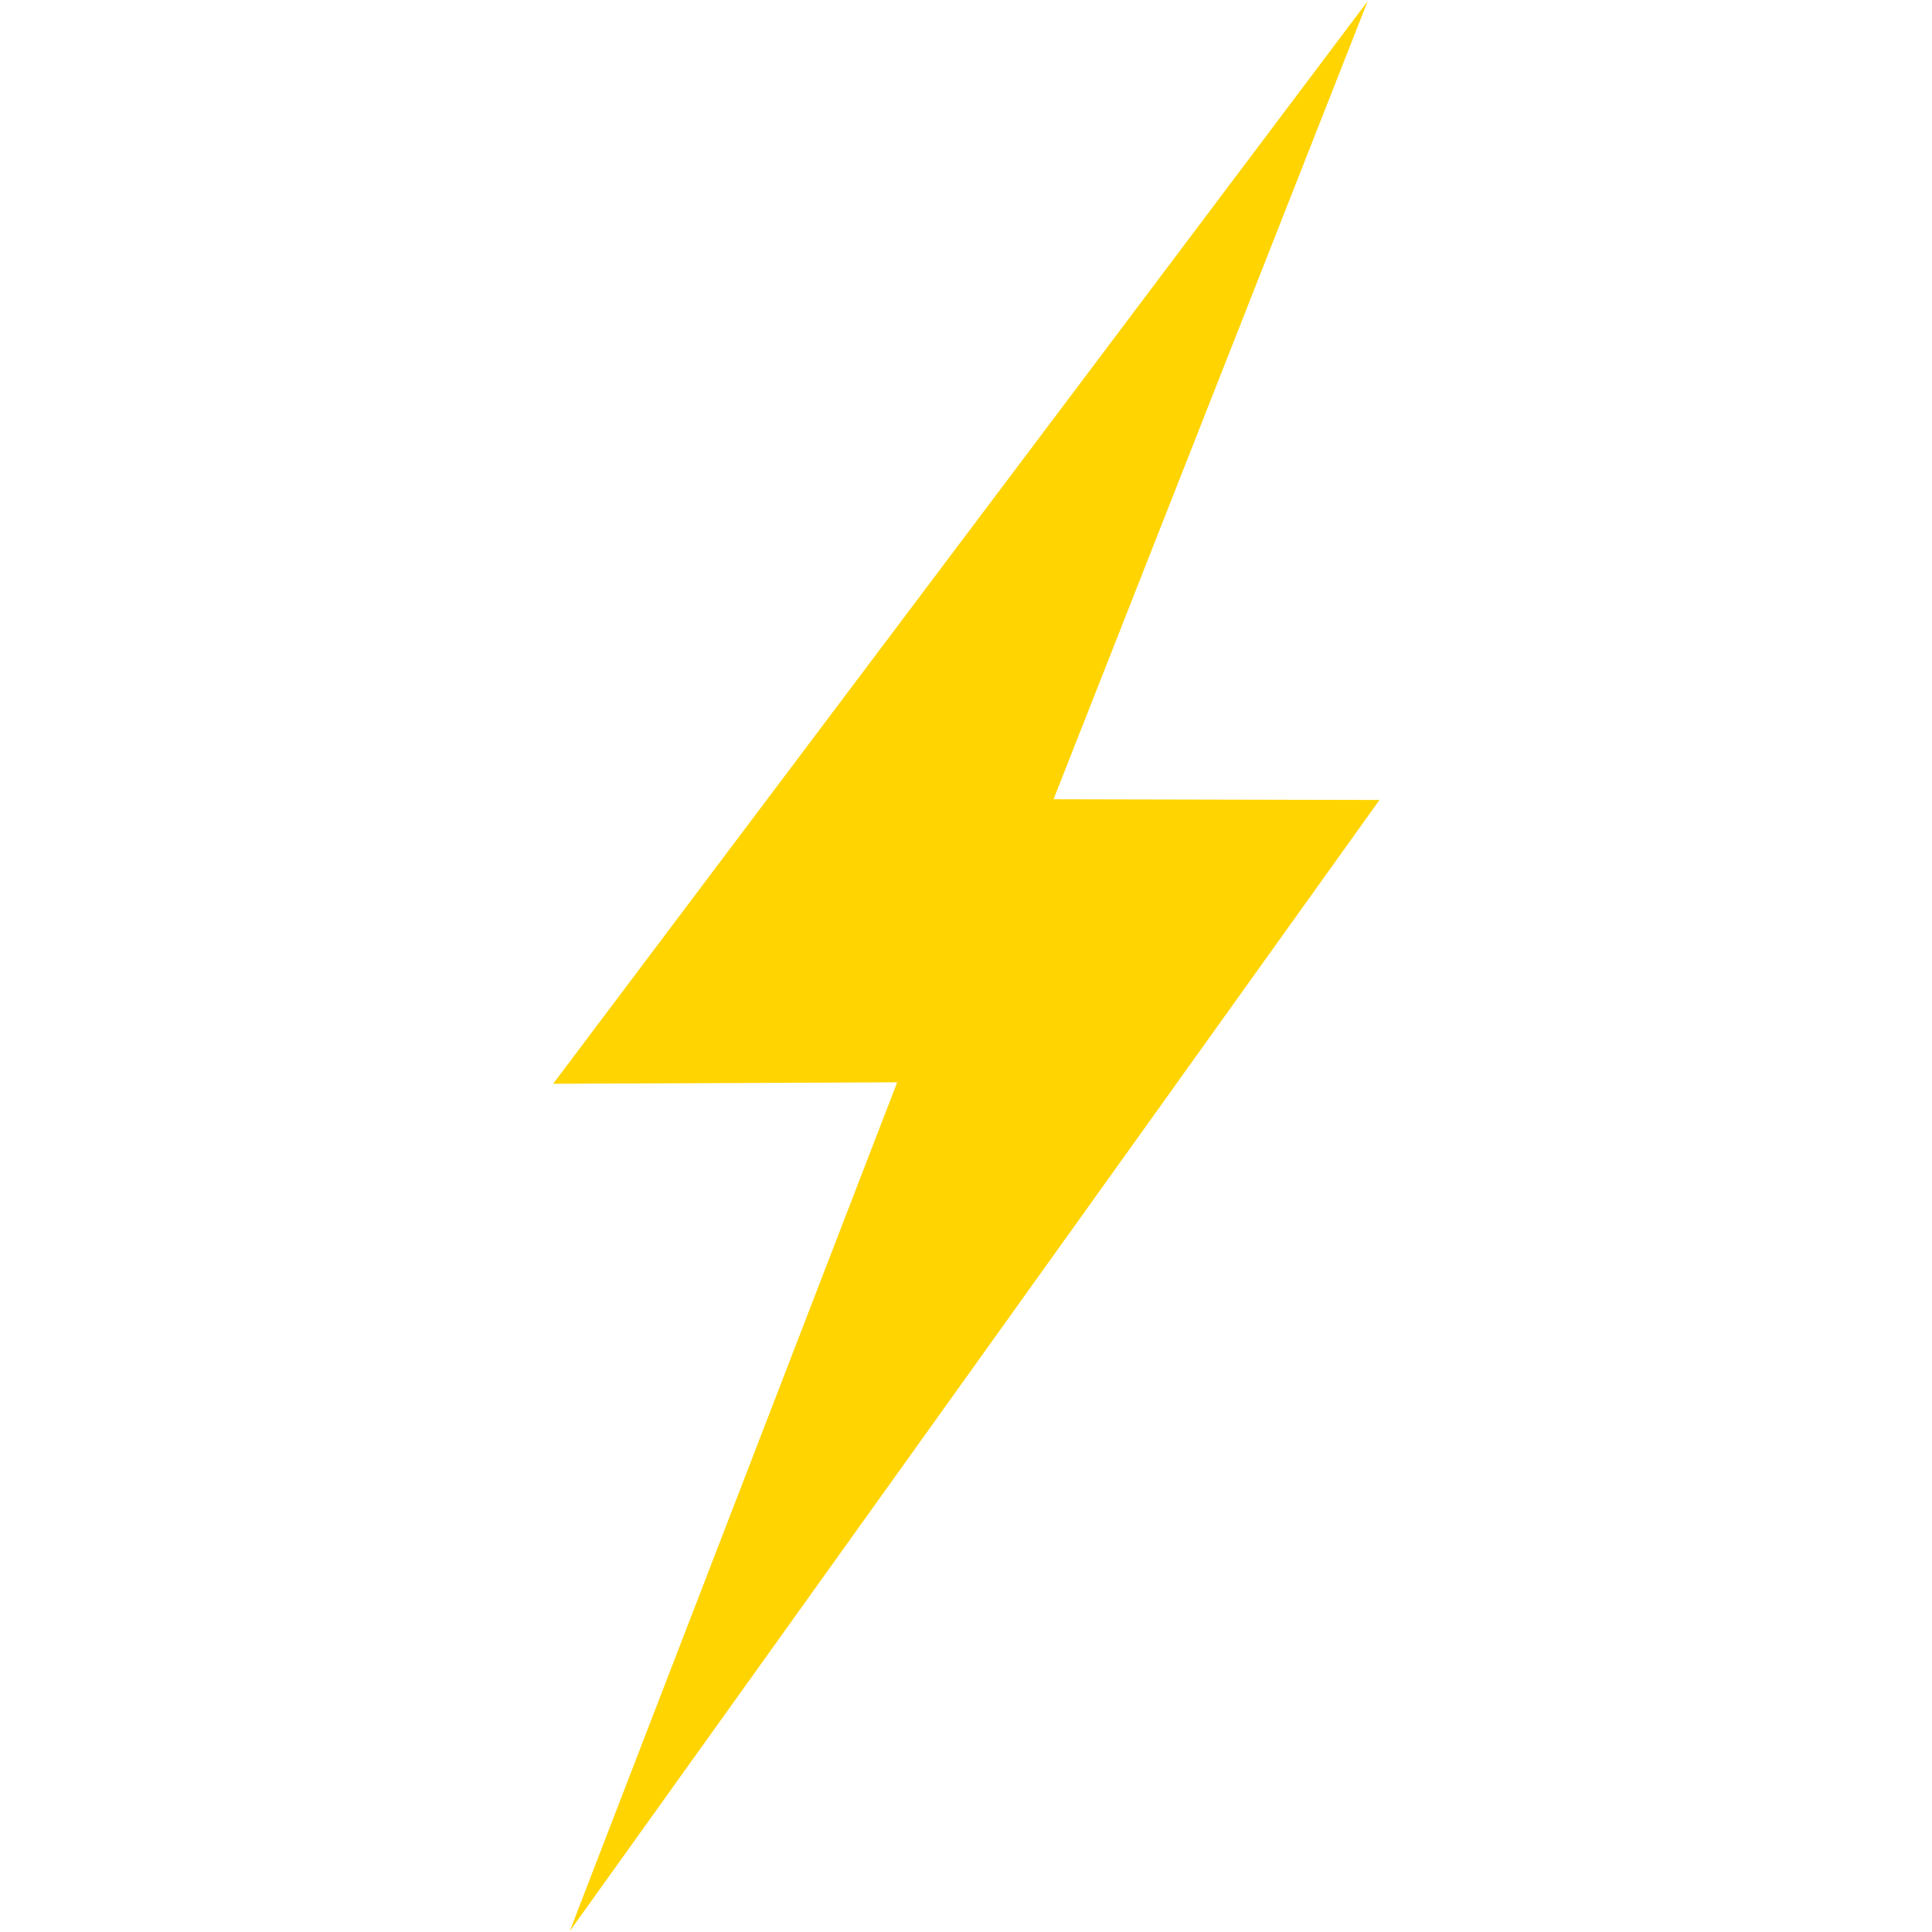 <svg xmlns="http://www.w3.org/2000/svg" xmlns:xlink="http://www.w3.org/1999/xlink" width="512" zoomAndPan="magnify" viewBox="0 0 384 384" height="512" preserveAspectRatio="xMidYMid meet"><defs><clipPath id="08cd83acb6"><path d="M 109.922 0 L 274.172 0 L 274.172 384 L 109.922 384 Z M 109.922 0 " clip-rule="nonzero"></path></clipPath></defs><g clip-path="url(#08cd83acb6)"><path fill="#ffd400" d="M 209.406 158.855 L 258.875 33.172 L 271.84 0.227 L 250.555 28.52 L 115.762 207.672 L 109.938 215.41 L 119.625 215.367 L 178.324 215.117 L 126.855 348.551 L 113.254 383.816 L 135.258 353.074 L 268.754 166.586 L 274.18 159 L 264.852 158.98 L 209.406 158.855 " fill-opacity="1" fill-rule="nonzero"></path></g></svg>